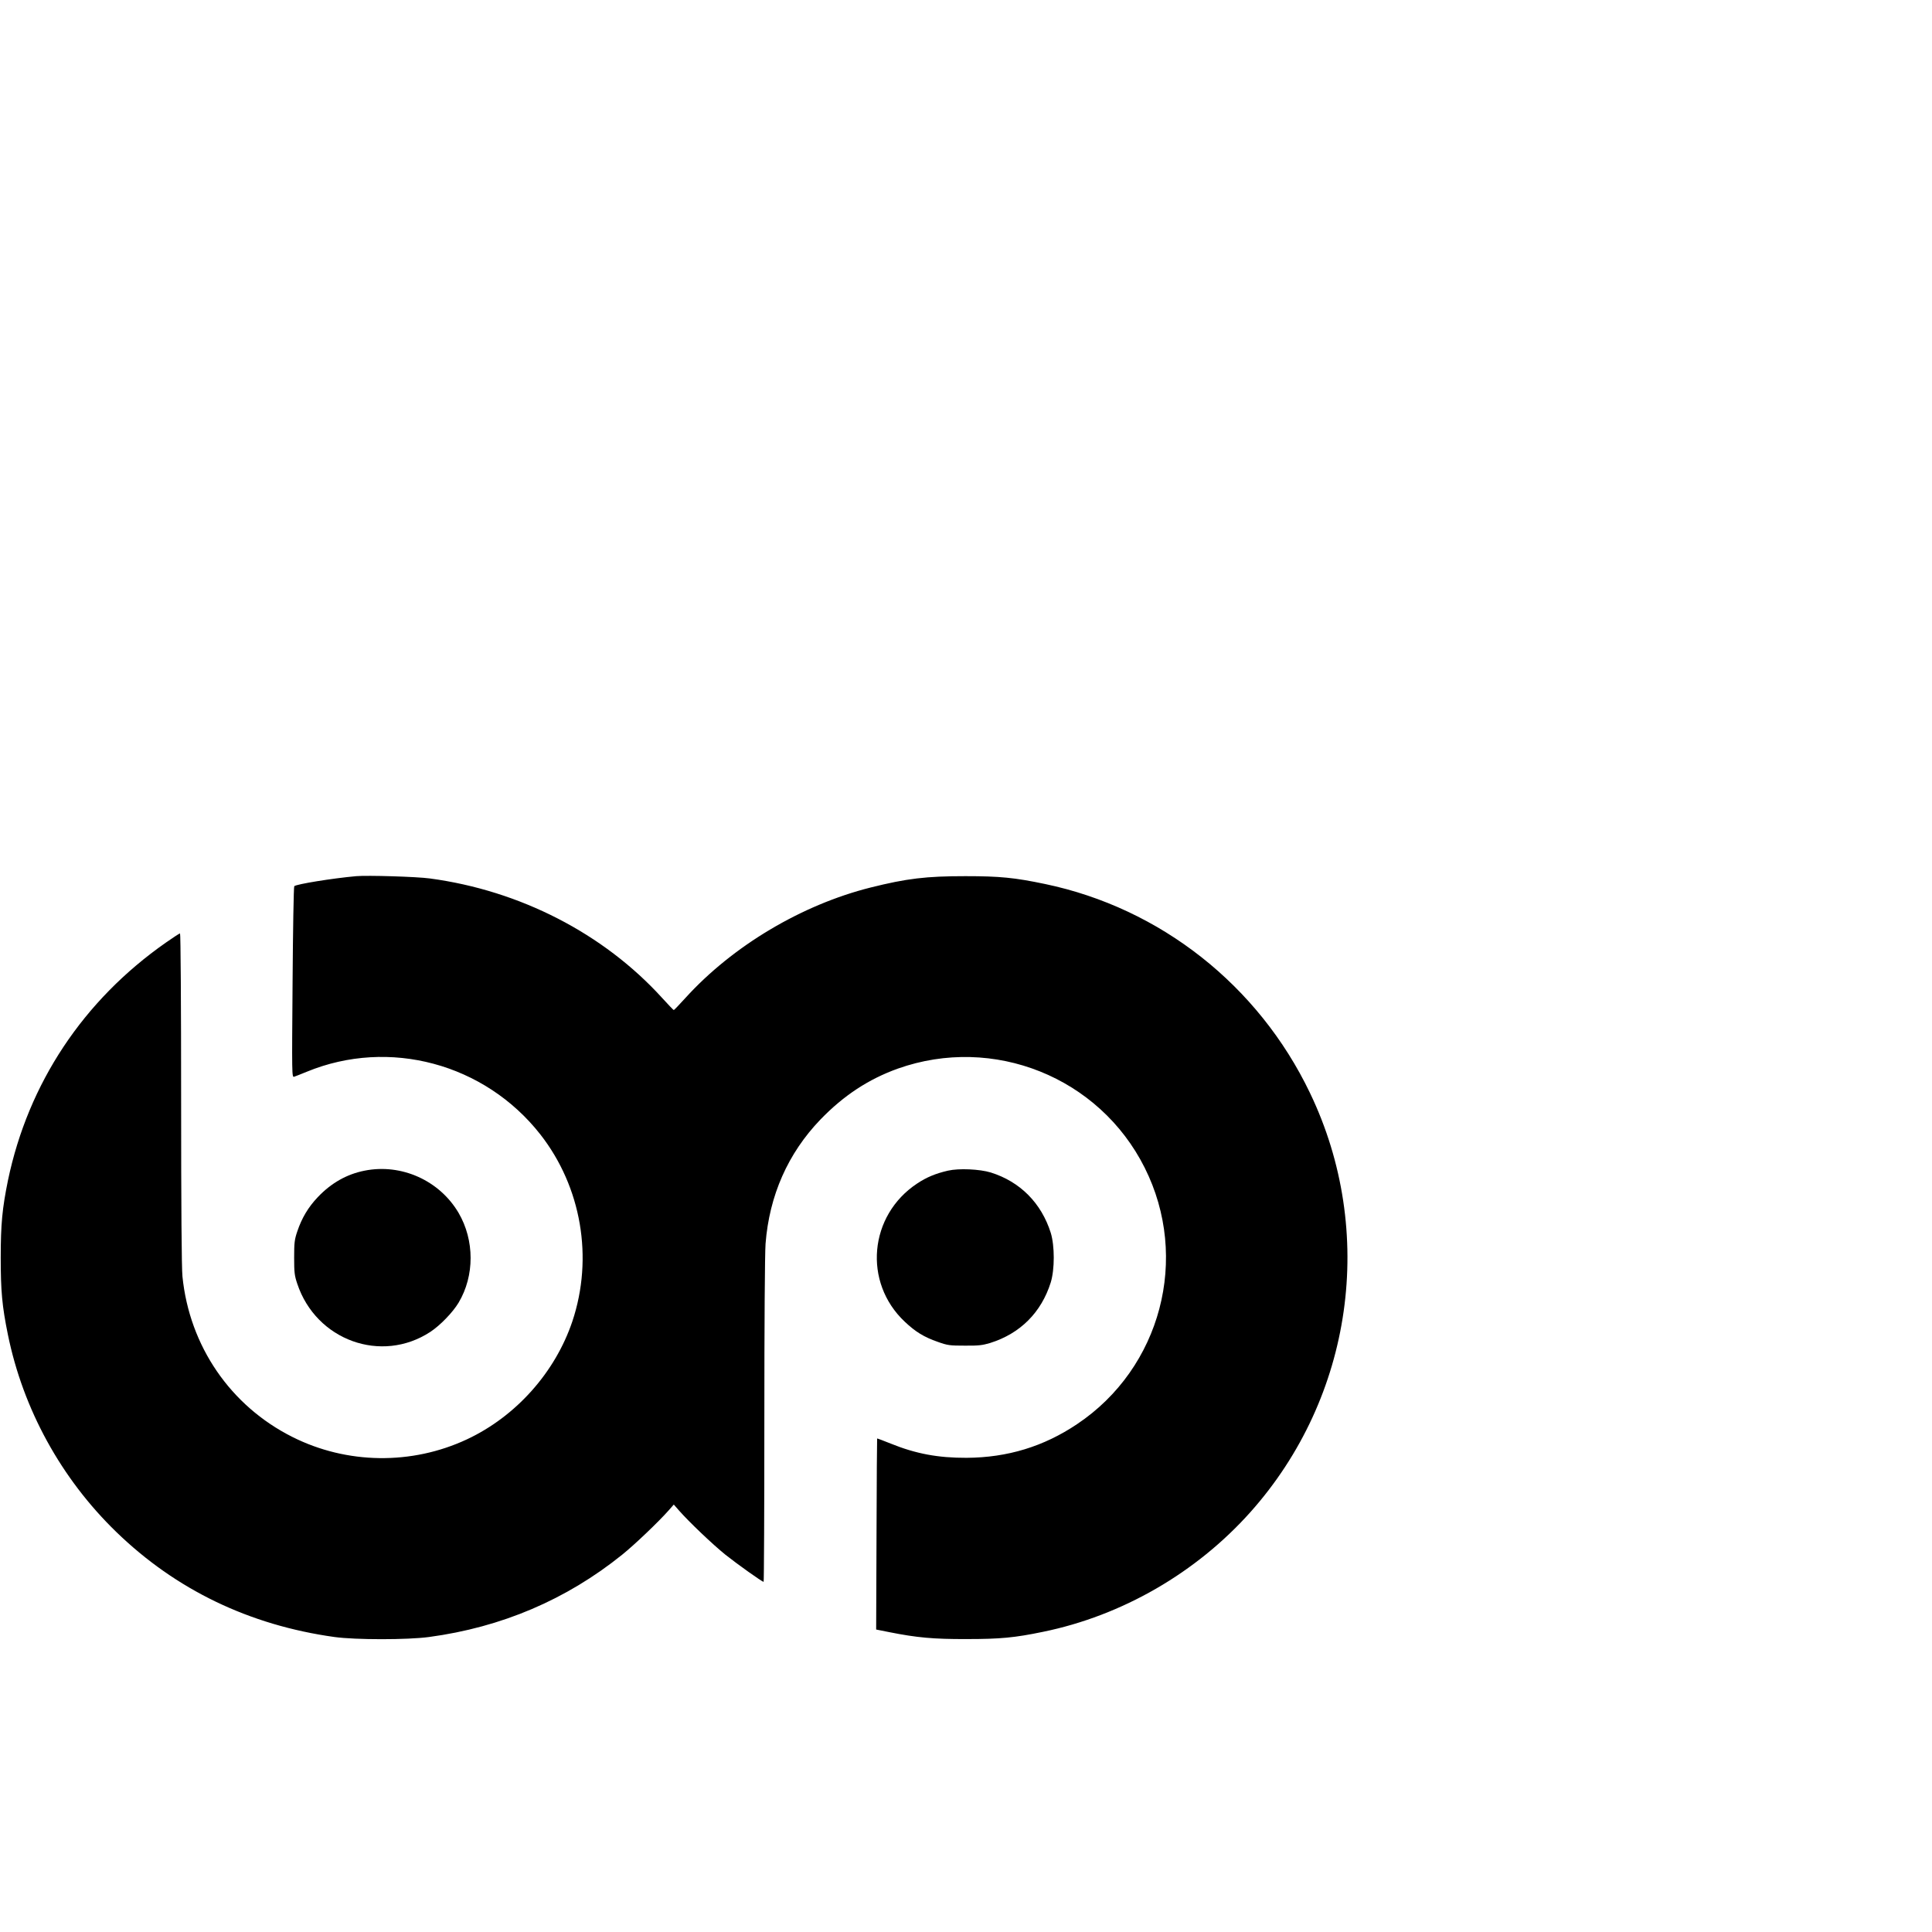 <?xml version="1.0" standalone="no"?>
<!DOCTYPE svg PUBLIC "-//W3C//DTD SVG 20010904//EN"
 "http://www.w3.org/TR/2001/REC-SVG-20010904/DTD/svg10.dtd">
<svg version="1.0" xmlns="http://www.w3.org/2000/svg"
 width="16pt" height="16pt" viewBox="0 0 16 16"
 preserveAspectRatio="xMidYMid meet">
<g transform="translate(0,16) scale(0.001,-0.001)"
fill="#000000" stroke="none">
<path d="M2950 8744 c-199 -18 -495 -66 -513 -83 -5 -5 -11 -363 -14 -796 -6
-773 -6 -788 13 -782 10 3 57 22 104 41 682 281 1474 69 1935 -519 340 -435
441 -1021 265 -1548 -142 -422 -467 -787 -873 -977 -457 -214 -995 -207 -1446
20 -512 257 -852 752 -910 1329 -7 67 -11 582 -11 1472 0 778 -4 1369 -9 1369
-5 0 -57 -34 -117 -76 -684 -478 -1140 -1165 -1308 -1969 -47 -231 -60 -361
-60 -640 0 -276 11 -400 59 -636 126 -619 441 -1193 898 -1636 494 -479 1103
-772 1807 -870 175 -24 604 -24 783 0 602 81 1138 310 1600 682 104 84 300
271 385 367 l42 48 42 -48 c85 -97 281 -283 385 -367 101 -80 304 -225 317
-225 3 0 6 600 6 1333 0 817 4 1384 10 1467 31 399 185 748 454 1028 193 200
399 335 641 422 792 281 1669 -70 2045 -821 375 -747 135 -1658 -560 -2123
-277 -186 -577 -277 -915 -279 -237 -1 -422 34 -629 118 -61 25 -111 43 -112
42 -1 -1 -4 -357 -5 -792 l-3 -790 110 -22 c226 -45 364 -58 639 -57 278 0
397 11 633 60 655 134 1269 489 1718 992 849 952 1044 2322 493 3470 -427 891
-1238 1531 -2194 1731 -253 53 -375 65 -660 65 -325 0 -485 -19 -785 -94 -570
-143 -1142 -483 -1534 -915 -50 -55 -93 -100 -96 -100 -3 0 -46 45 -96 100
-485 534 -1178 890 -1924 990 -110 15 -516 27 -610 19z"/>
<path d="M3019 6305 c-147 -29 -276 -102 -387 -219 -80 -84 -133 -174 -170
-284 -23 -68 -26 -94 -26 -217 0 -123 3 -149 26 -217 156 -468 696 -664 1102
-398 82 54 186 162 234 242 133 223 132 517 0 743 -158 269 -474 411 -779 350z"/>
<path d="M7850 6305 c-100 -23 -176 -54 -254 -106 -400 -264 -450 -819 -103
-1145 89 -84 159 -127 274 -167 81 -29 99 -31 223 -31 115 -1 146 3 210 22
249 78 424 253 502 502 33 108 33 302 0 410 -78 247 -254 424 -497 500 -92 28
-264 36 -355 15z"/>
</g>
</svg>
